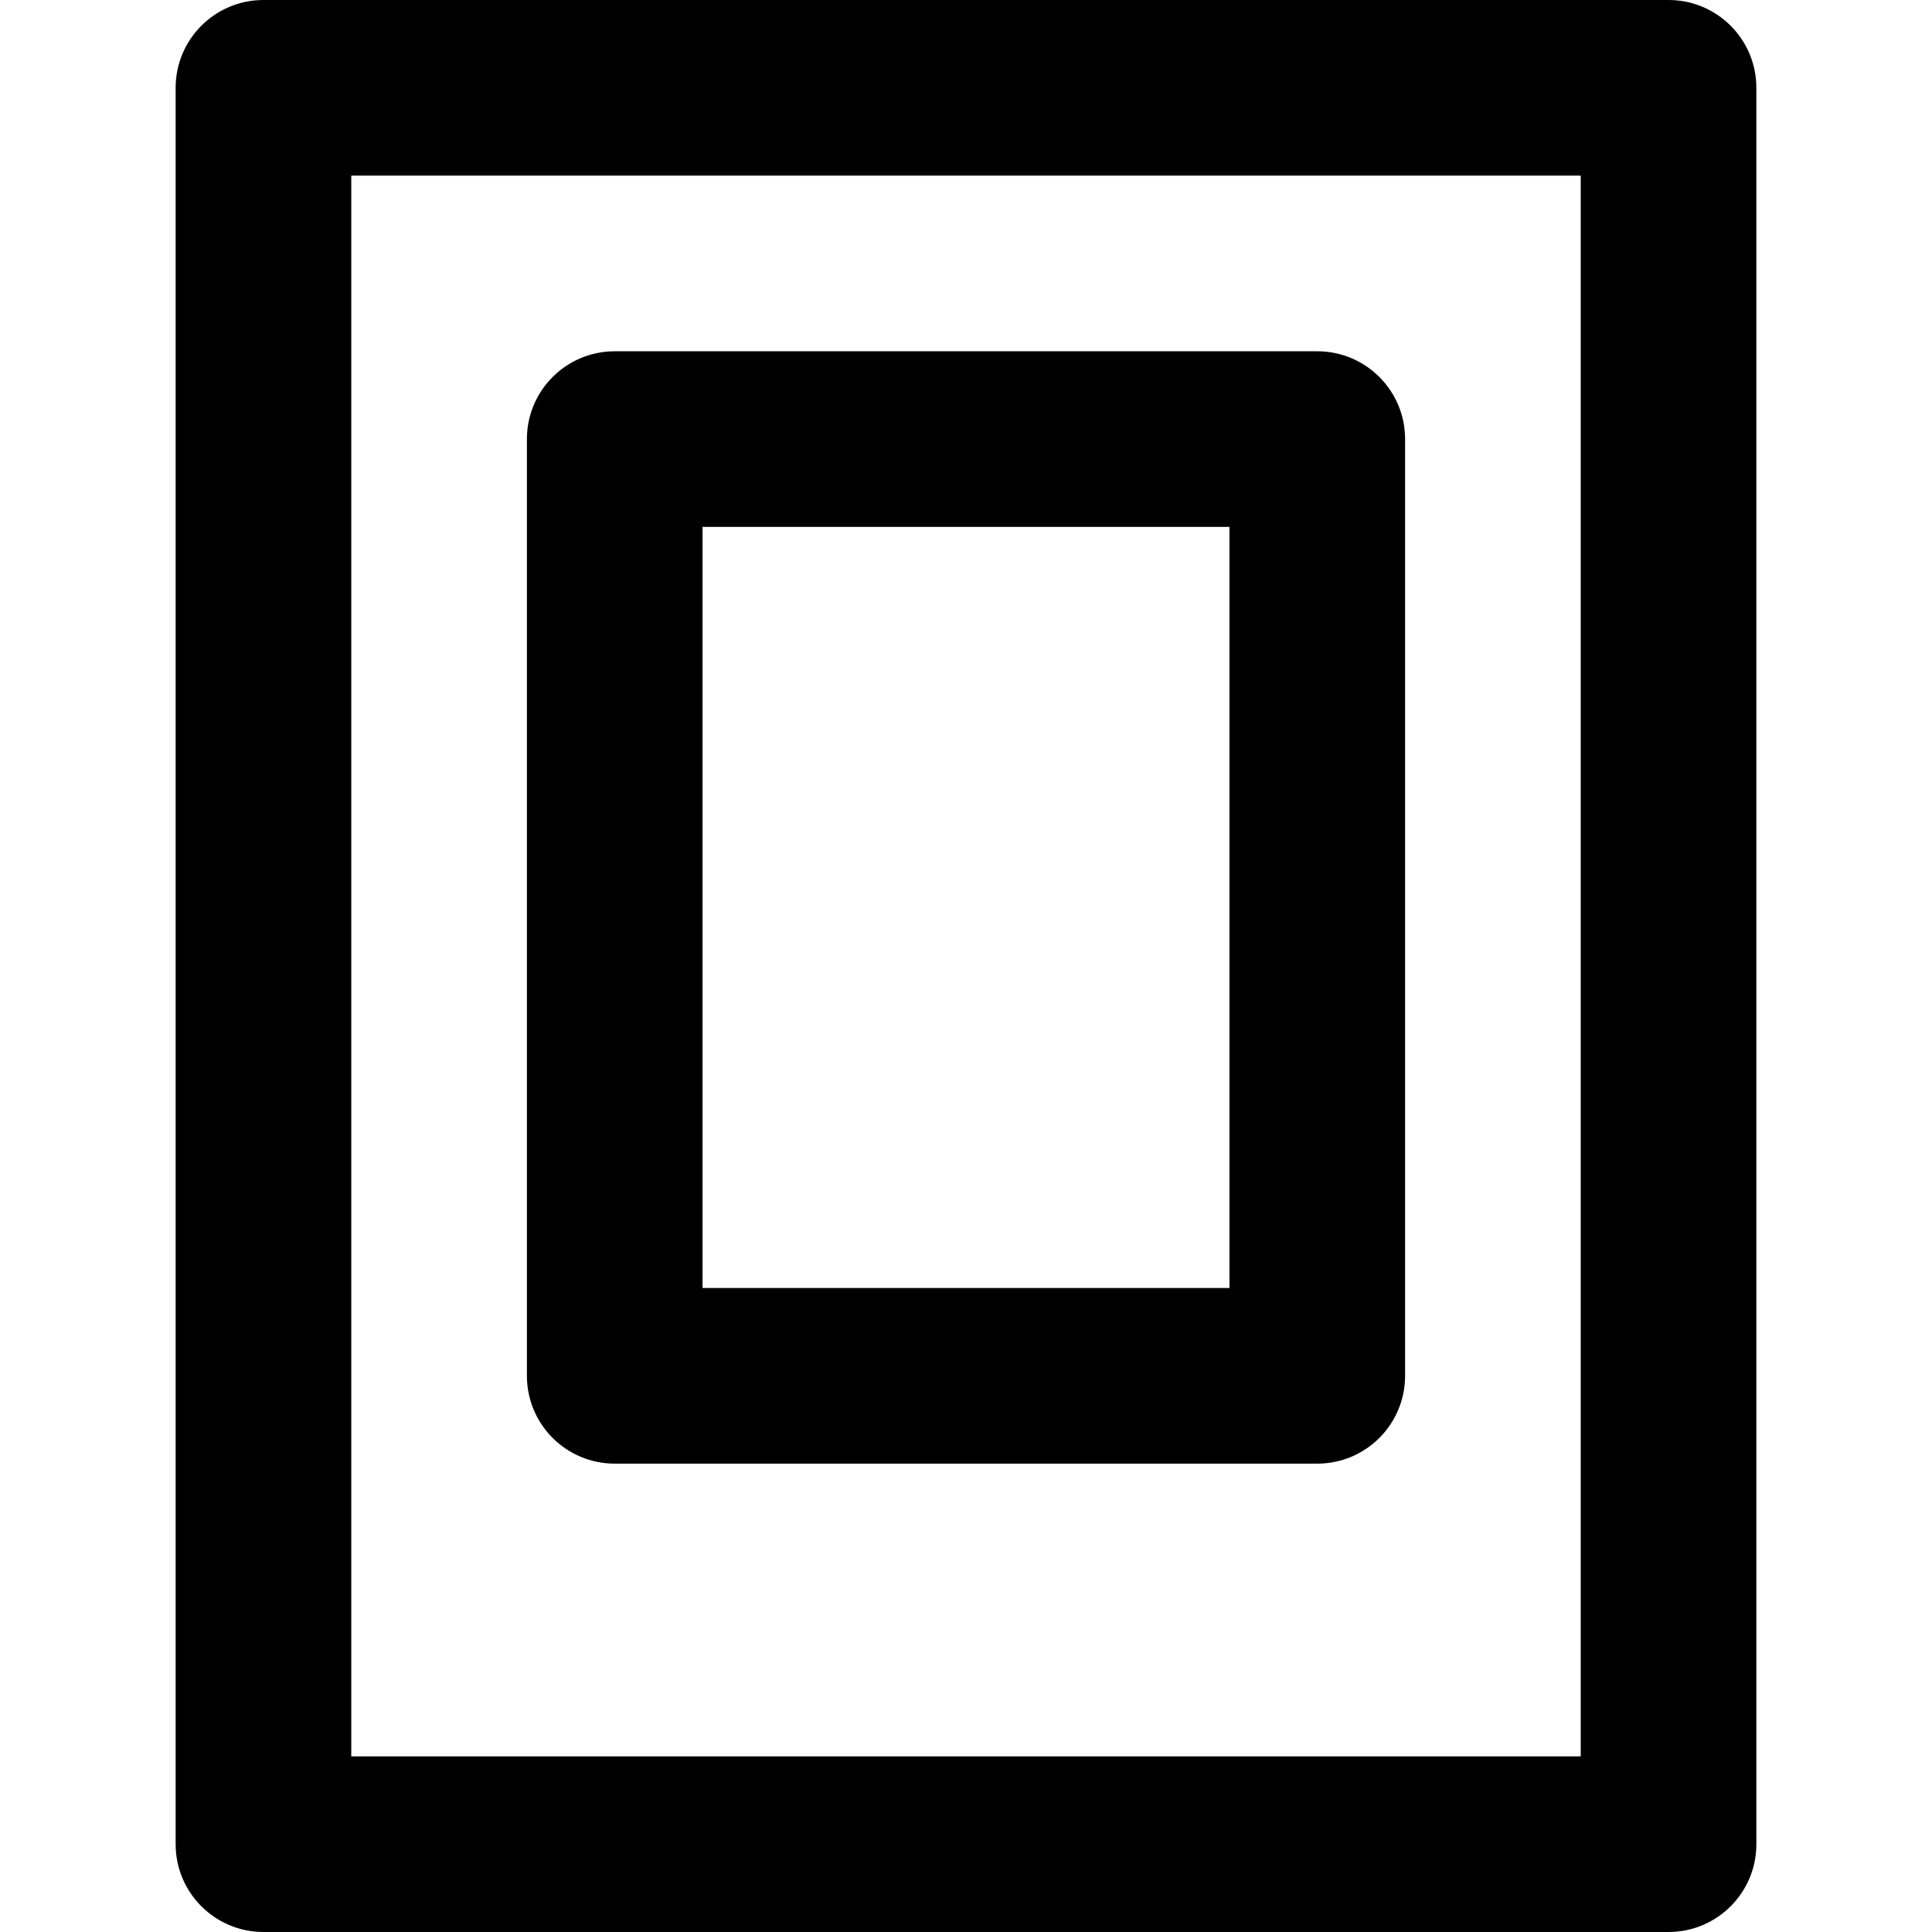 <?xml version="1.0" encoding="iso-8859-1"?>
<!-- Generator: Adobe Illustrator 19.0.0, SVG Export Plug-In . SVG Version: 6.00 Build 0)  -->
<svg version="1.1" id="Layer_1" xmlns="http://www.w3.org/2000/svg" xmlns:xlink="http://www.w3.org/1999/xlink" x="0px" y="0px"
	 viewBox="0 0 330 330" style="enable-background:new 0 0 330 330;" xml:space="preserve">
<g id="XMLID_525_">
	<g id="XMLID_526_">
		<path id="XMLID_527_" d="M285,0H45c-8.284,0-15,6.716-15,15v300c0,8.284,6.716,15,15,15h240c8.284,0,15-6.716,15-15V15
			C300,6.716,293.284,0,285,0z M270,300H60V30h210V300z"/>
	</g>
	<g id="XMLID_532_">
		<path id="XMLID_533_" d="M105,250h120c8.284,0,15-6.716,15-15V75c0-8.284-6.716-15-15-15H105c-8.284,0-15,6.716-15,15v160
			C90,243.284,96.716,250,105,250z M120,90h90v130h-90V90z"/>
	</g>
</g>
<g>
</g>
<g>
</g>
<g>
</g>
<g>
</g>
<g>
</g>
<g>
</g>
<g>
</g>
<g>
</g>
<g>
</g>
<g>
</g>
<g>
</g>
<g>
</g>
<g>
</g>
<g>
</g>
<g>
</g>
</svg>
